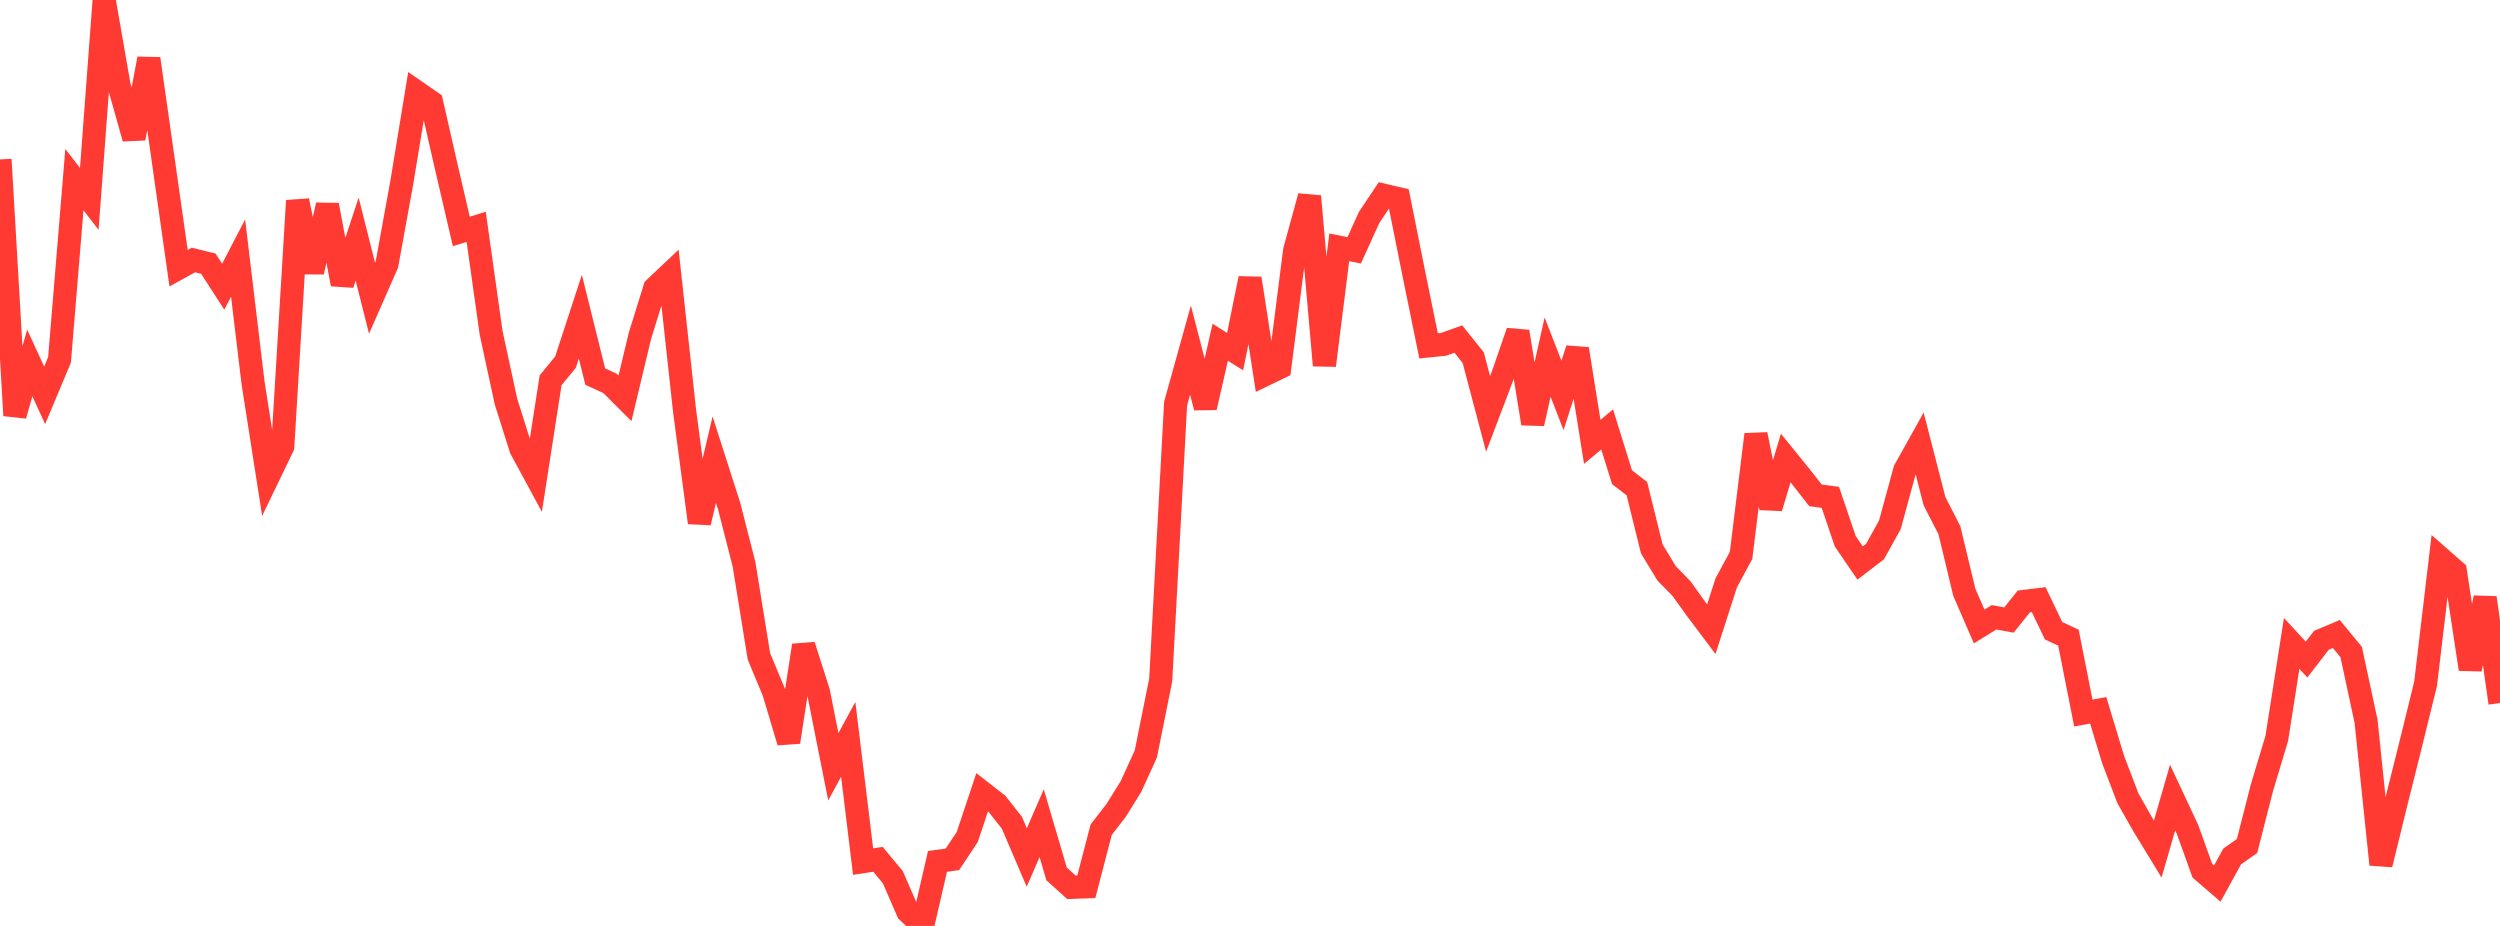 <?xml version="1.0" standalone="no"?>
<!DOCTYPE svg PUBLIC "-//W3C//DTD SVG 1.1//EN" "http://www.w3.org/Graphics/SVG/1.1/DTD/svg11.dtd">

<svg width="135" height="50" viewBox="0 0 135 50" preserveAspectRatio="none" 
  xmlns="http://www.w3.org/2000/svg"
  xmlns:xlink="http://www.w3.org/1999/xlink">


<polyline points="0.0, 8.609 0.804, 22.436 1.607, 19.6 2.411, 21.348 3.214, 19.433 4.018, 9.701 4.821, 10.74 5.625, 0.0 6.429, 4.619 7.232, 7.472 8.036, 3.17 8.839, 8.816 9.643, 14.483 10.446, 14.04 11.25, 14.238 12.054, 15.481 12.857, 13.936 13.661, 20.647 14.464, 25.782 15.268, 24.117 16.071, 10.838 16.875, 14.688 17.679, 11.072 18.482, 15.348 19.286, 12.911 20.089, 16.102 20.893, 14.273 21.696, 9.862 22.5, 4.965 23.304, 5.521 24.107, 9.042 24.911, 12.498 25.714, 12.249 26.518, 17.959 27.321, 21.679 28.125, 24.225 28.929, 25.711 29.732, 20.536 30.536, 19.558 31.339, 17.102 32.143, 20.337 32.946, 20.704 33.75, 21.509 34.554, 18.142 35.357, 15.558 36.161, 14.799 36.964, 22.163 37.768, 28.223 38.571, 24.824 39.375, 27.333 40.179, 30.481 40.982, 35.444 41.786, 37.375 42.589, 40.072 43.393, 34.851 44.196, 37.367 45.0, 41.406 45.804, 39.924 46.607, 46.527 47.411, 46.404 48.214, 47.37 49.018, 49.223 49.821, 50.0 50.625, 46.516 51.429, 46.406 52.232, 45.197 53.036, 42.785 53.839, 43.409 54.643, 44.428 55.446, 46.304 56.25, 44.451 57.054, 47.188 57.857, 47.915 58.661, 47.886 59.464, 44.804 60.268, 43.765 61.071, 42.473 61.875, 40.714 62.679, 36.714 63.482, 21.797 64.286, 18.907 65.089, 22.004 65.893, 18.482 66.696, 18.988 67.5, 15.035 68.304, 20.232 69.107, 19.844 69.911, 13.527 70.714, 10.6 71.518, 19.733 72.321, 13.353 73.125, 13.518 73.929, 11.75 74.732, 10.546 75.536, 10.734 76.339, 14.738 77.143, 18.678 77.946, 18.596 78.75, 18.308 79.554, 19.314 80.357, 22.352 81.161, 20.234 81.964, 17.908 82.768, 22.872 83.571, 19.283 84.375, 21.353 85.179, 18.842 85.982, 23.862 86.786, 23.188 87.589, 25.768 88.393, 26.39 89.196, 29.64 90.0, 30.967 90.804, 31.787 91.607, 32.906 92.411, 33.976 93.214, 31.48 94.018, 29.99 94.821, 23.461 95.625, 27.423 96.429, 24.732 97.232, 25.721 98.036, 26.75 98.839, 26.856 99.643, 29.229 100.446, 30.403 101.25, 29.787 102.054, 28.339 102.857, 25.39 103.661, 23.947 104.464, 27.066 105.268, 28.633 106.071, 31.978 106.875, 33.831 107.679, 33.334 108.482, 33.483 109.286, 32.479 110.089, 32.381 110.893, 34.058 111.696, 34.435 112.5, 38.503 113.304, 38.356 114.107, 41.013 114.911, 43.115 115.714, 44.53 116.518, 45.85 117.321, 43.067 118.125, 44.785 118.929, 47.022 119.732, 47.715 120.536, 46.251 121.339, 45.685 122.143, 42.542 122.946, 39.873 123.75, 34.745 124.554, 35.617 125.357, 34.576 126.161, 34.237 126.964, 35.211 127.768, 38.954 128.571, 46.683 129.375, 43.405 130.179, 40.188 130.982, 36.925 131.786, 30.144 132.589, 30.848 133.393, 36.135 134.196, 32.279 135.0, 37.962" fill="none" stroke="#ff3a33" stroke-width="1.25"/>

</svg>